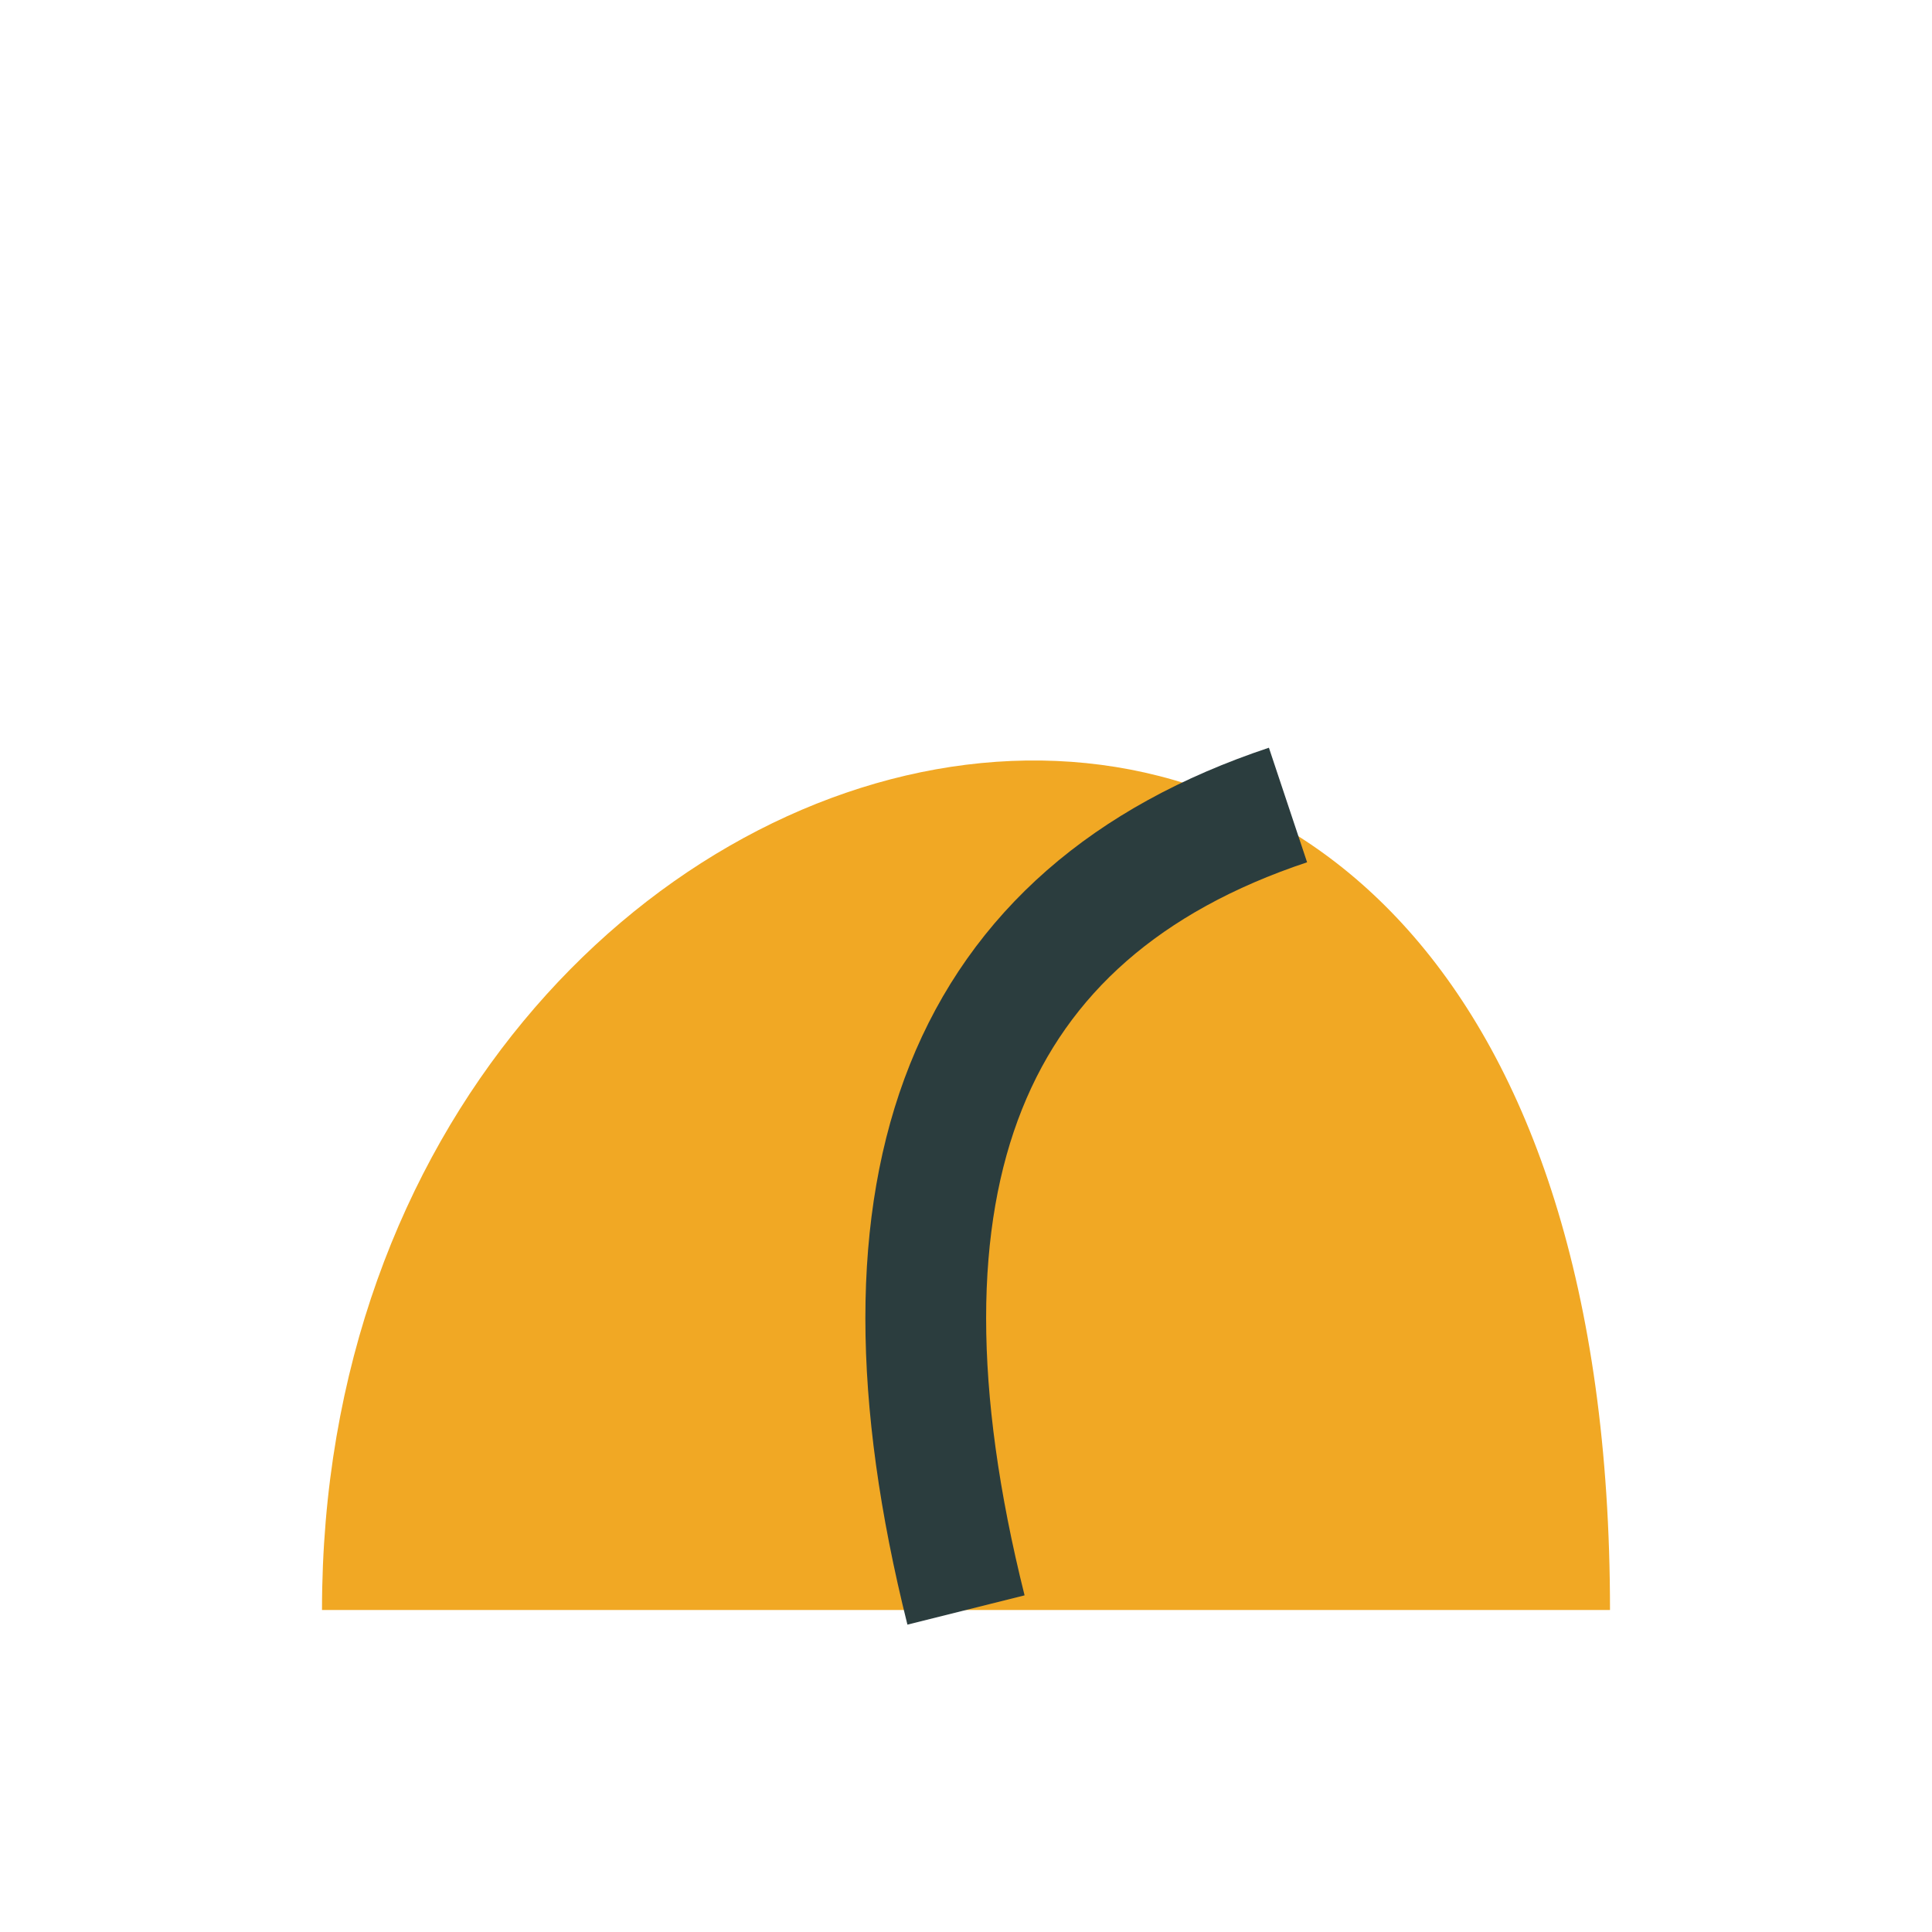 <?xml version="1.0" encoding="UTF-8"?>
<svg xmlns="http://www.w3.org/2000/svg" width="24" height="24" viewBox="0 0 24 24"><path d="M4 20C4 8 20 4 20 20Z" fill="#F1A824"/><path d="M12 20Q10 12 16 10" stroke="#2B3D3E" stroke-width="1.5" fill="none"/></svg>